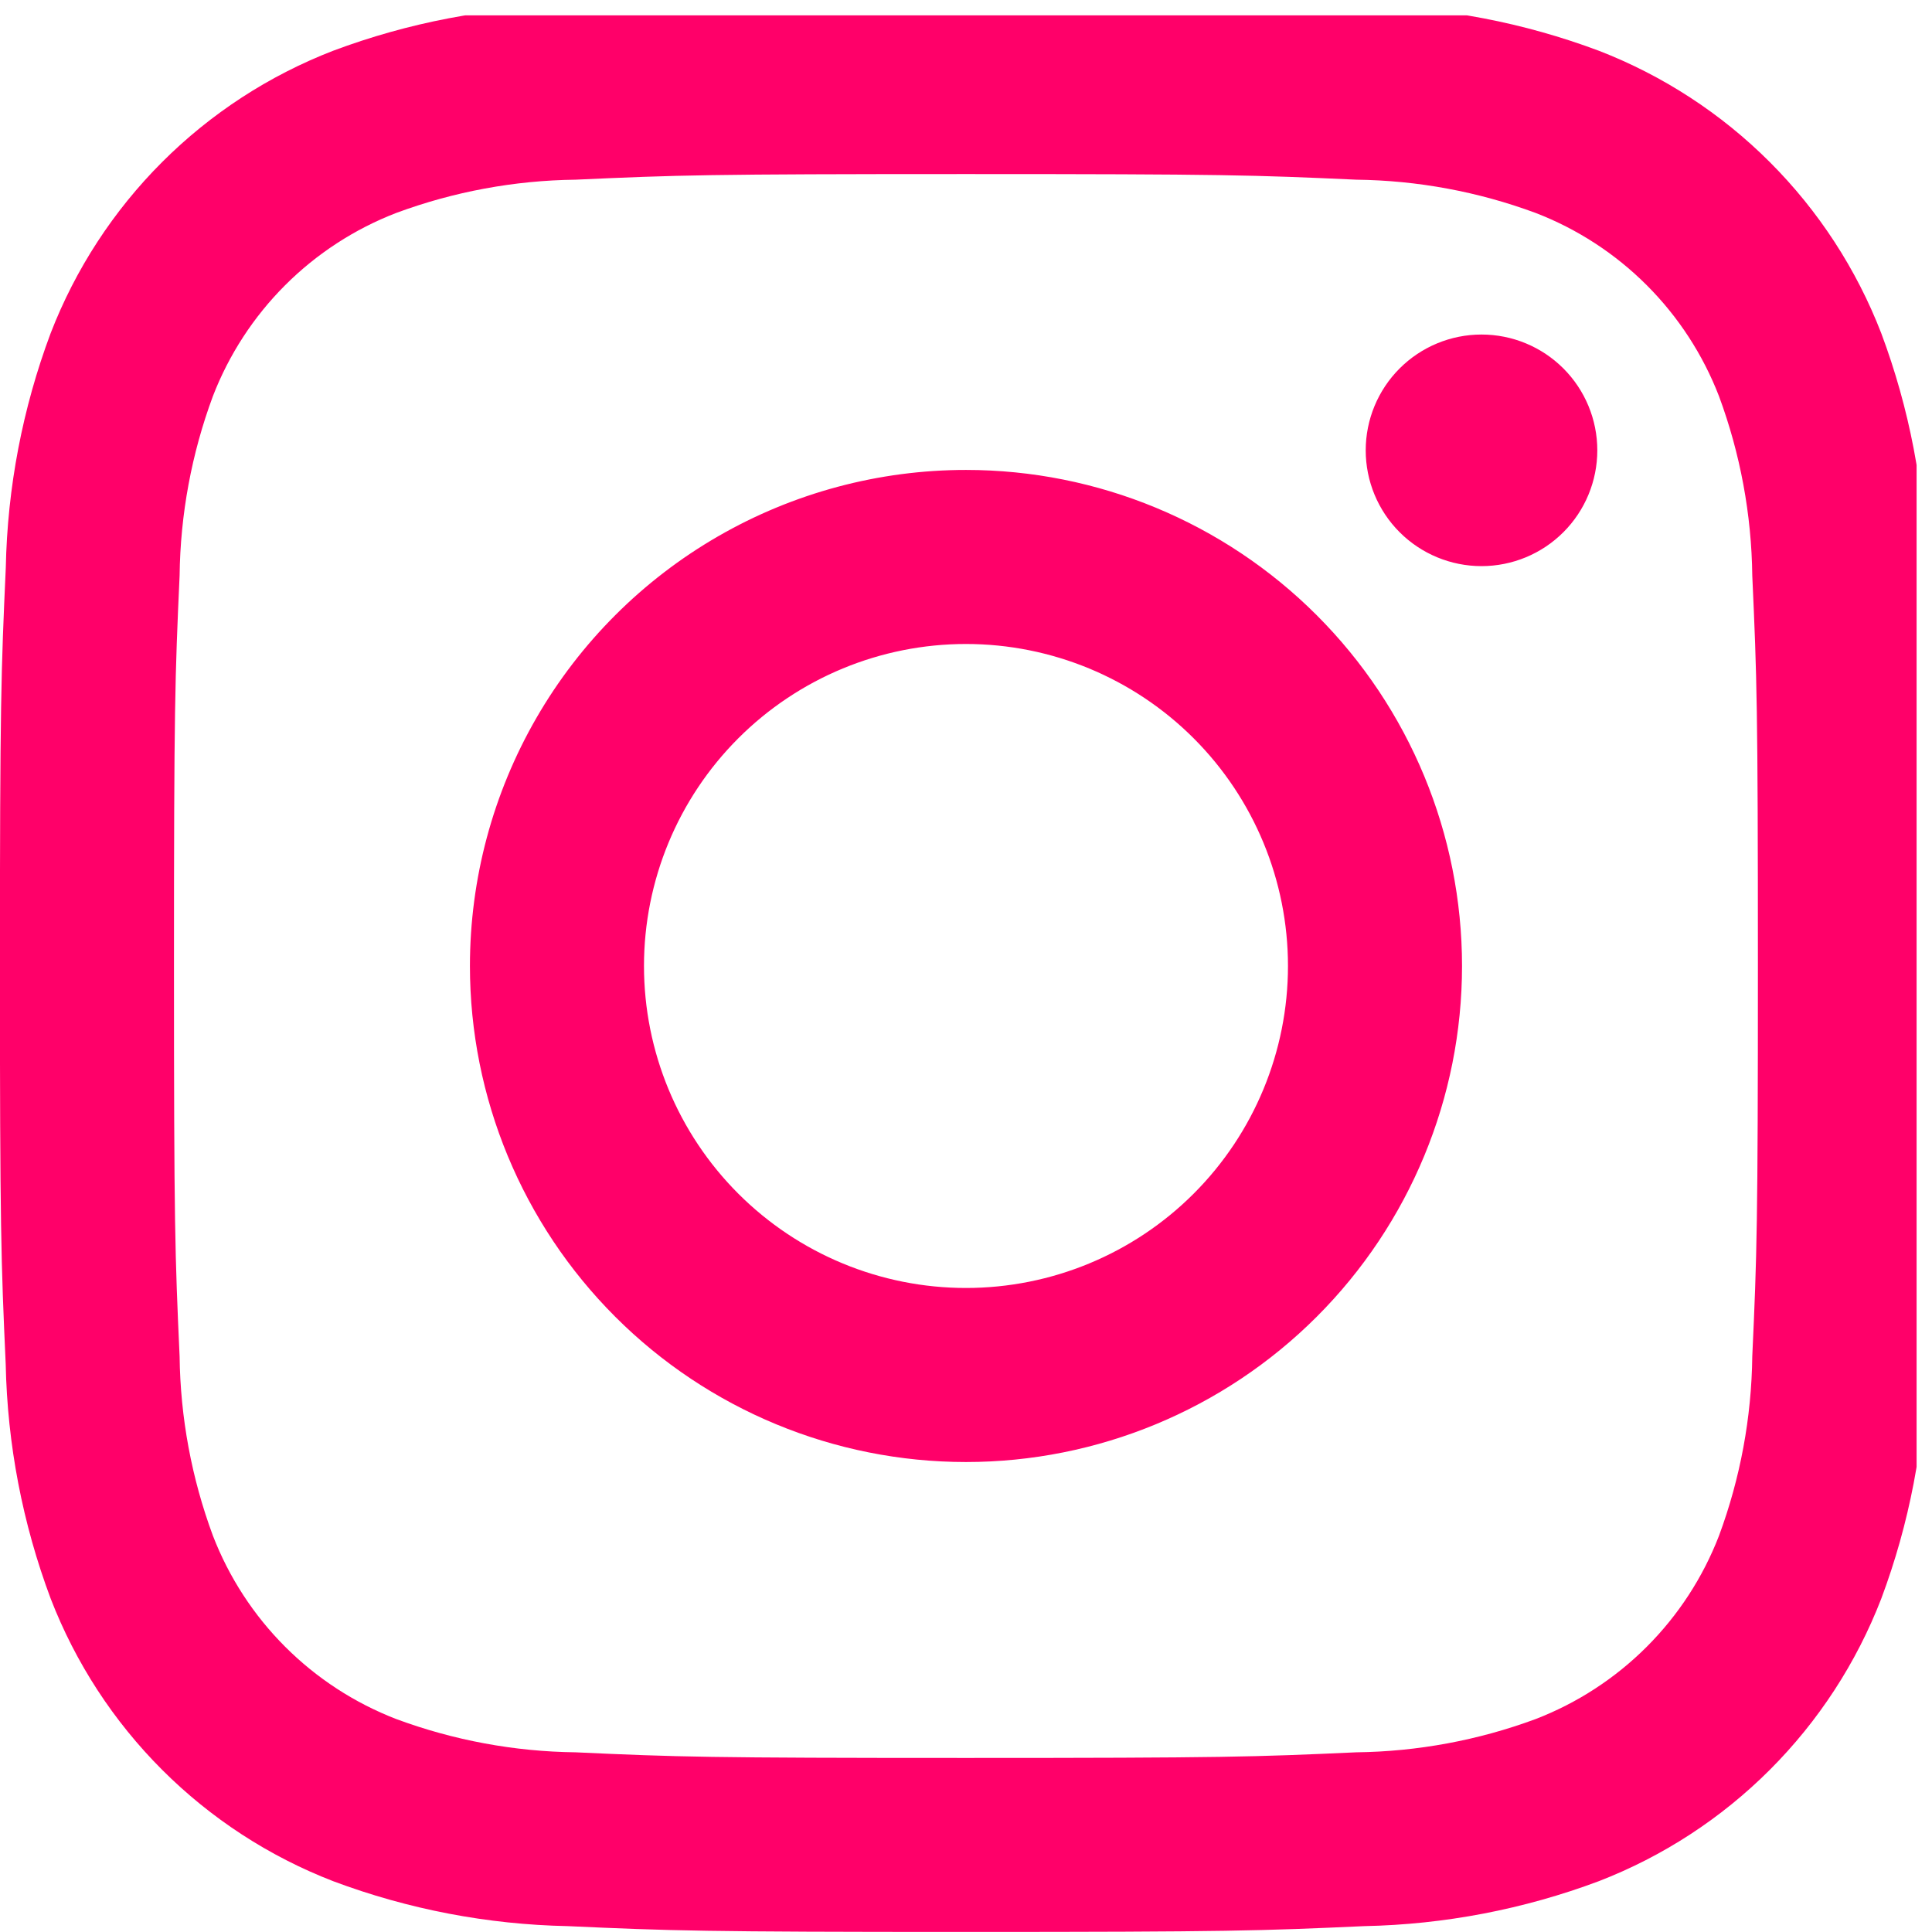 <svg id="グループ_28312" data-name="グループ 28312" xmlns="http://www.w3.org/2000/svg" xmlns:xlink="http://www.w3.org/1999/xlink" width="48.385" height="48.384" viewBox="0 0 48.385 48.384">
  <defs>
    <clipPath id="clip-path">
      <path id="パス_8" data-name="パス 8" d="M21.83,29.894a8.064,8.064,0,1,1,8.064,8.064,8.064,8.064,0,0,1-8.064-8.064m-4.359,0A12.423,12.423,0,1,0,29.895,17.471,12.423,12.423,0,0,0,17.471,29.894M39.905,16.98a2.9,2.9,0,1,0,2.9-2.9,2.9,2.9,0,0,0-2.9,2.9M20.118,49.587a13.385,13.385,0,0,1-4.492-.833,8.015,8.015,0,0,1-4.592-4.592A13.39,13.39,0,0,1,10.2,39.67c-.116-2.551-.141-3.316-.141-9.776s.025-7.225.141-9.776a13.382,13.382,0,0,1,.833-4.492,8.014,8.014,0,0,1,4.592-4.591,13.391,13.391,0,0,1,4.492-.833c2.551-.116,3.317-.141,9.776-.141s7.225.025,9.776.141a13.383,13.383,0,0,1,4.492.833,8.013,8.013,0,0,1,4.592,4.591,13.4,13.4,0,0,1,.833,4.492c.116,2.551.141,3.317.141,9.776s-.024,7.225-.141,9.776a13.384,13.384,0,0,1-.833,4.492,8.015,8.015,0,0,1-4.592,4.592,13.4,13.4,0,0,1-4.492.833c-2.551.116-3.316.141-9.776.141s-7.225-.024-9.776-.141m-.2-43.739a17.758,17.758,0,0,0-5.872,1.125,12.369,12.369,0,0,0-7.075,7.075A17.759,17.759,0,0,0,5.847,19.92C5.73,22.5,5.7,23.324,5.7,29.894s.028,7.394.145,9.974A17.758,17.758,0,0,0,6.972,45.74a12.369,12.369,0,0,0,7.075,7.075,17.759,17.759,0,0,0,5.872,1.125c2.58.117,3.4.145,9.975.145s7.394-.028,9.975-.145a17.761,17.761,0,0,0,5.872-1.125,12.369,12.369,0,0,0,7.075-7.075,17.758,17.758,0,0,0,1.125-5.872c.118-2.58.146-3.4.146-9.974s-.028-7.394-.146-9.975a17.76,17.76,0,0,0-1.125-5.872,12.369,12.369,0,0,0-7.075-7.075,17.762,17.762,0,0,0-5.872-1.125c-2.581-.118-3.4-.146-9.975-.146s-7.394.028-9.975.146" transform="translate(-5.702 -5.702)" fill="#ff0069"/>
    </clipPath>
  </defs>
  <g id="グループ_2" data-name="グループ 2" transform="translate(0 0)" clip-path="url(#clip-path)">
    <rect id="長方形_2" data-name="長方形 2" width="48" height="48" transform="translate(-0.001 0.385)" fill="#ff0069"/>
  </g>
</svg>
